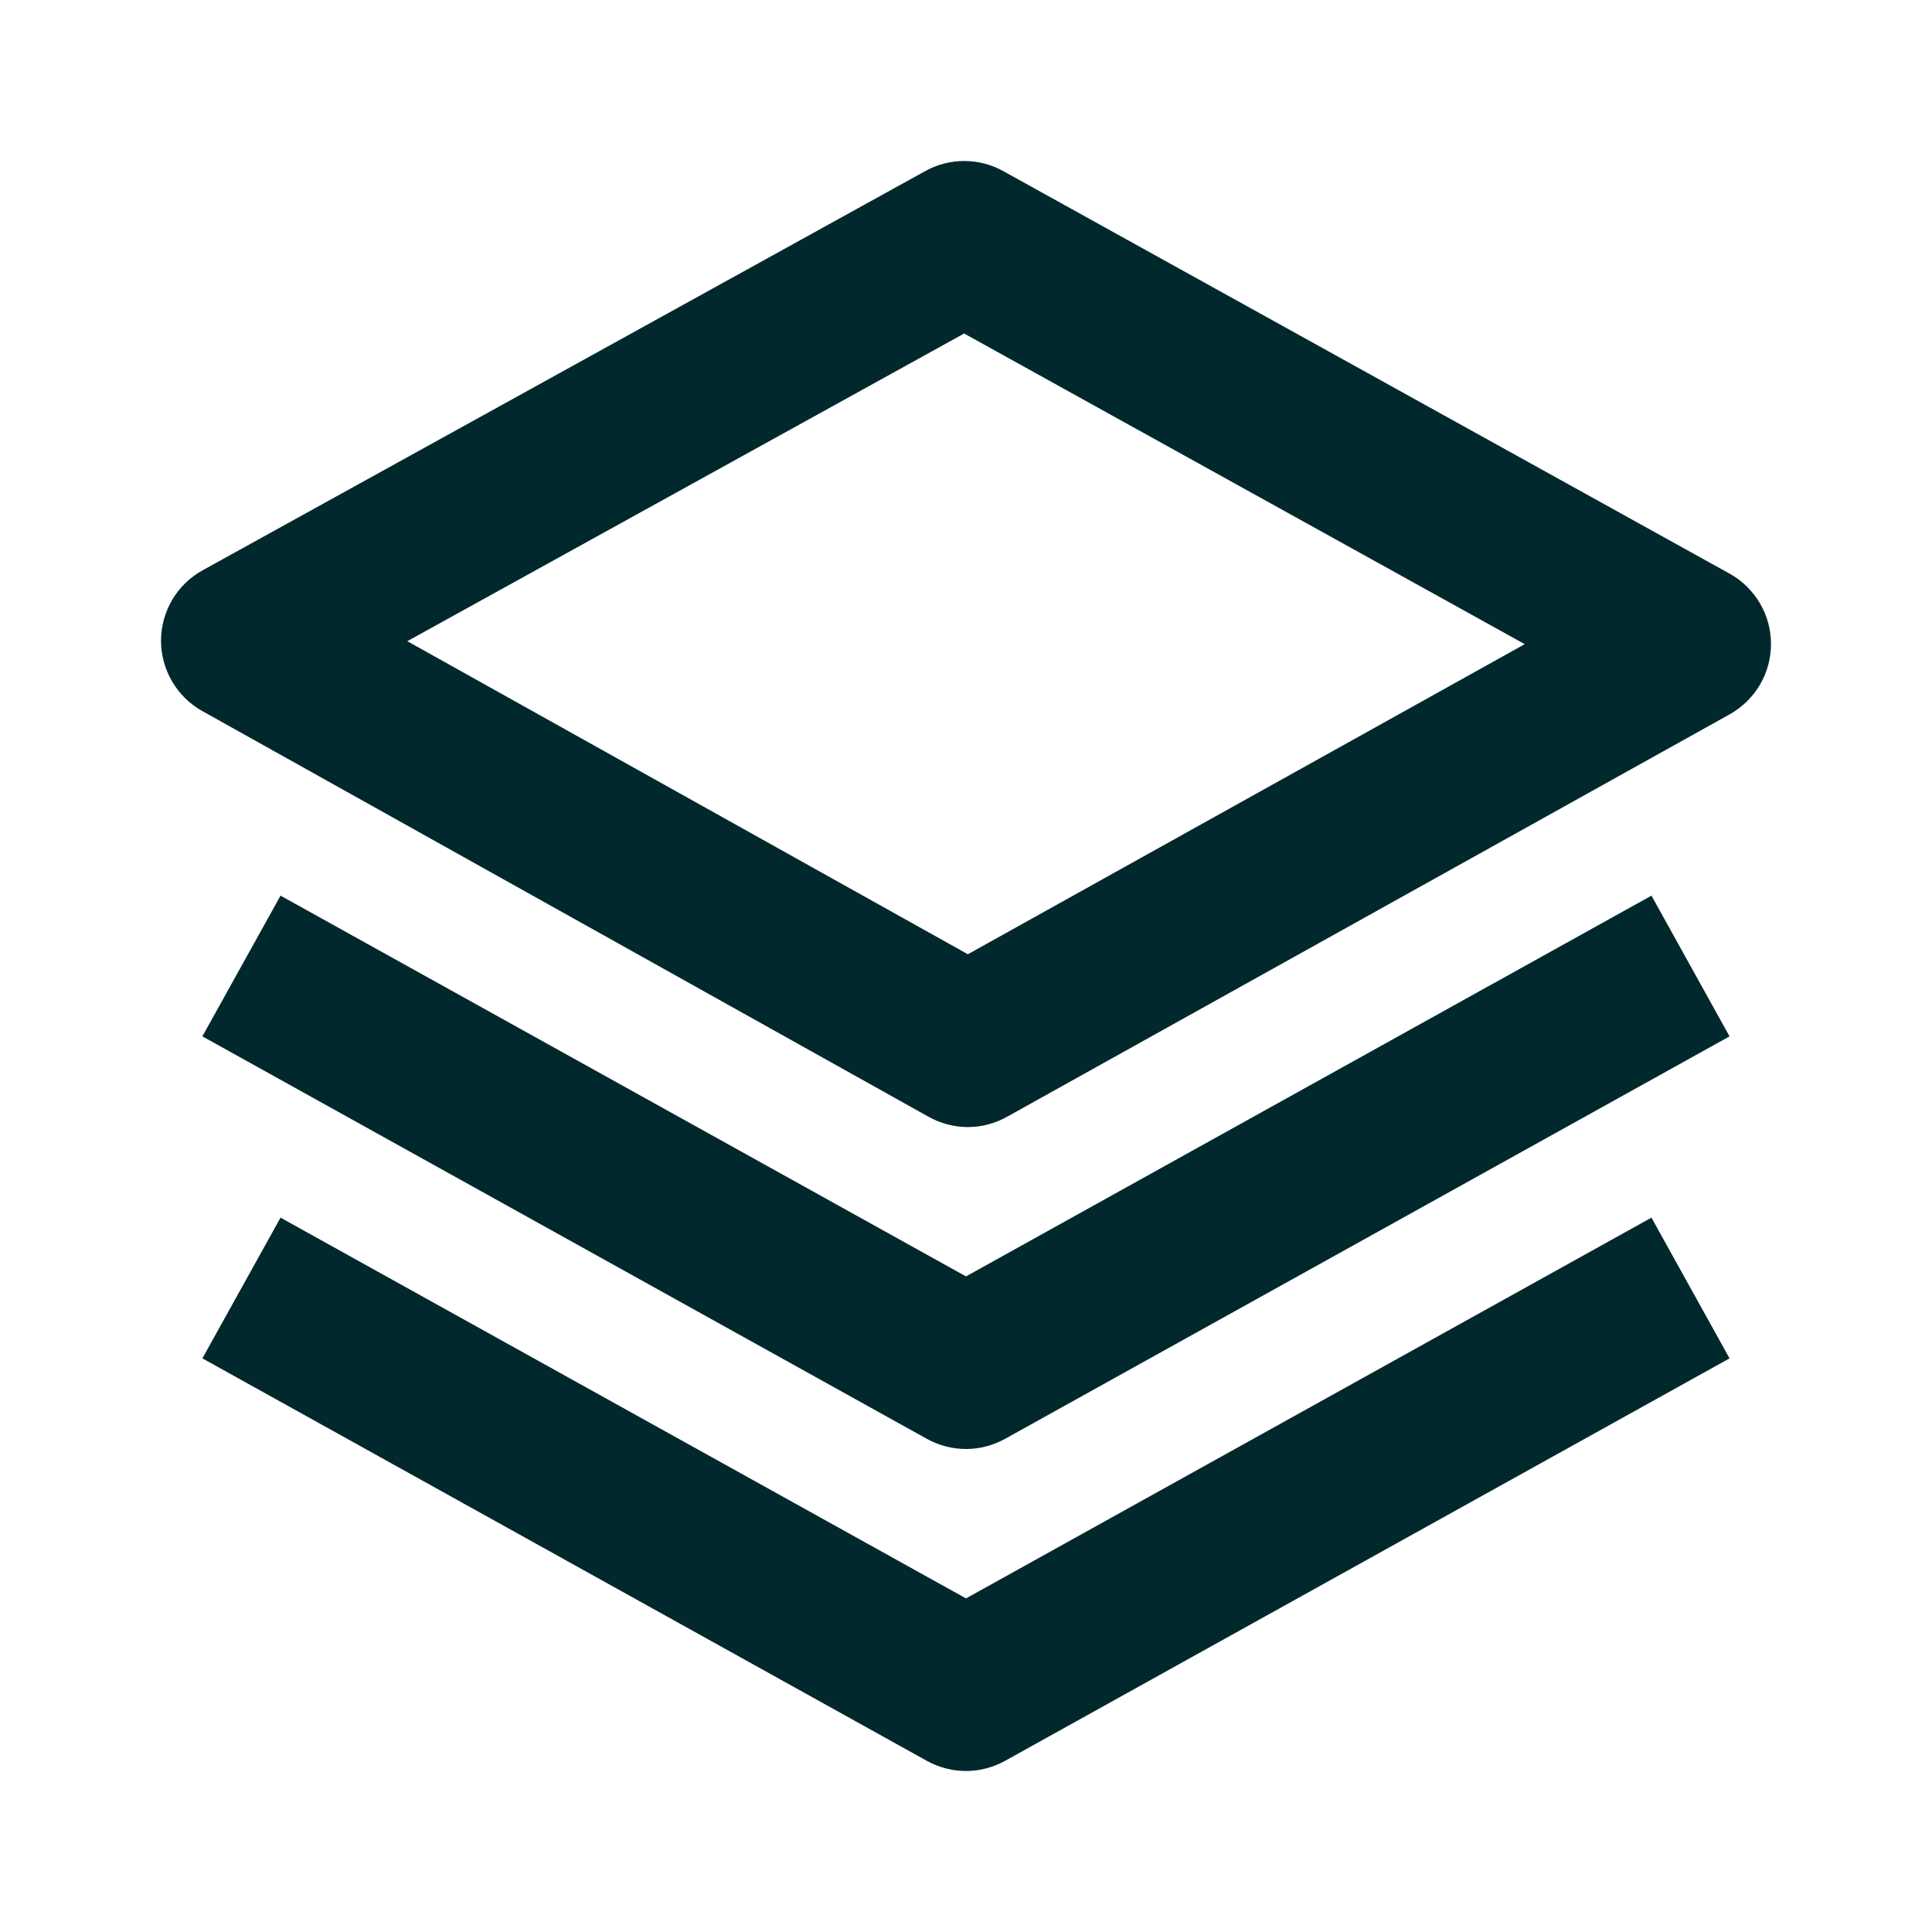 <svg width="24" height="24" viewBox="0 0 24 24" fill="none" xmlns="http://www.w3.org/2000/svg">
<path d="M22 7.999C22 7.821 21.952 7.645 21.861 7.492C21.77 7.338 21.64 7.211 21.484 7.125L12.462 2.125C12.314 2.043 12.147 2 11.978 2C11.809 2 11.642 2.043 11.494 2.125L2.516 7.085C2.36 7.171 2.23 7.298 2.139 7.451C2.049 7.605 2.001 7.78 2 7.958C2 8.136 2.048 8.312 2.138 8.465C2.228 8.619 2.357 8.746 2.513 8.833L11.535 13.873C11.684 13.956 11.851 14 12.021 14.001C12.192 14.001 12.359 13.957 12.508 13.874L21.486 8.874C21.642 8.787 21.772 8.66 21.862 8.507C21.953 8.353 22 8.177 22 7.999ZM12.023 11.854L5.06 7.965L11.977 4.143L18.941 8.002L12.023 11.854Z" fill="#00282D"/>
<path d="M20.515 11.126L12 15.856L3.485 11.126L2.514 12.874L11.514 17.874C11.663 17.956 11.83 18 12 18C12.169 18 12.336 17.956 12.485 17.874L21.485 12.874L20.515 11.126Z" fill="#00282D"/>
<path d="M20.515 15.126L12 19.856L3.485 15.126L2.514 16.874L11.514 21.874C11.663 21.956 11.83 22 12 22C12.169 22 12.336 21.956 12.485 21.874L21.485 16.874L20.515 15.126Z" fill="#00282D"/>
</svg>
